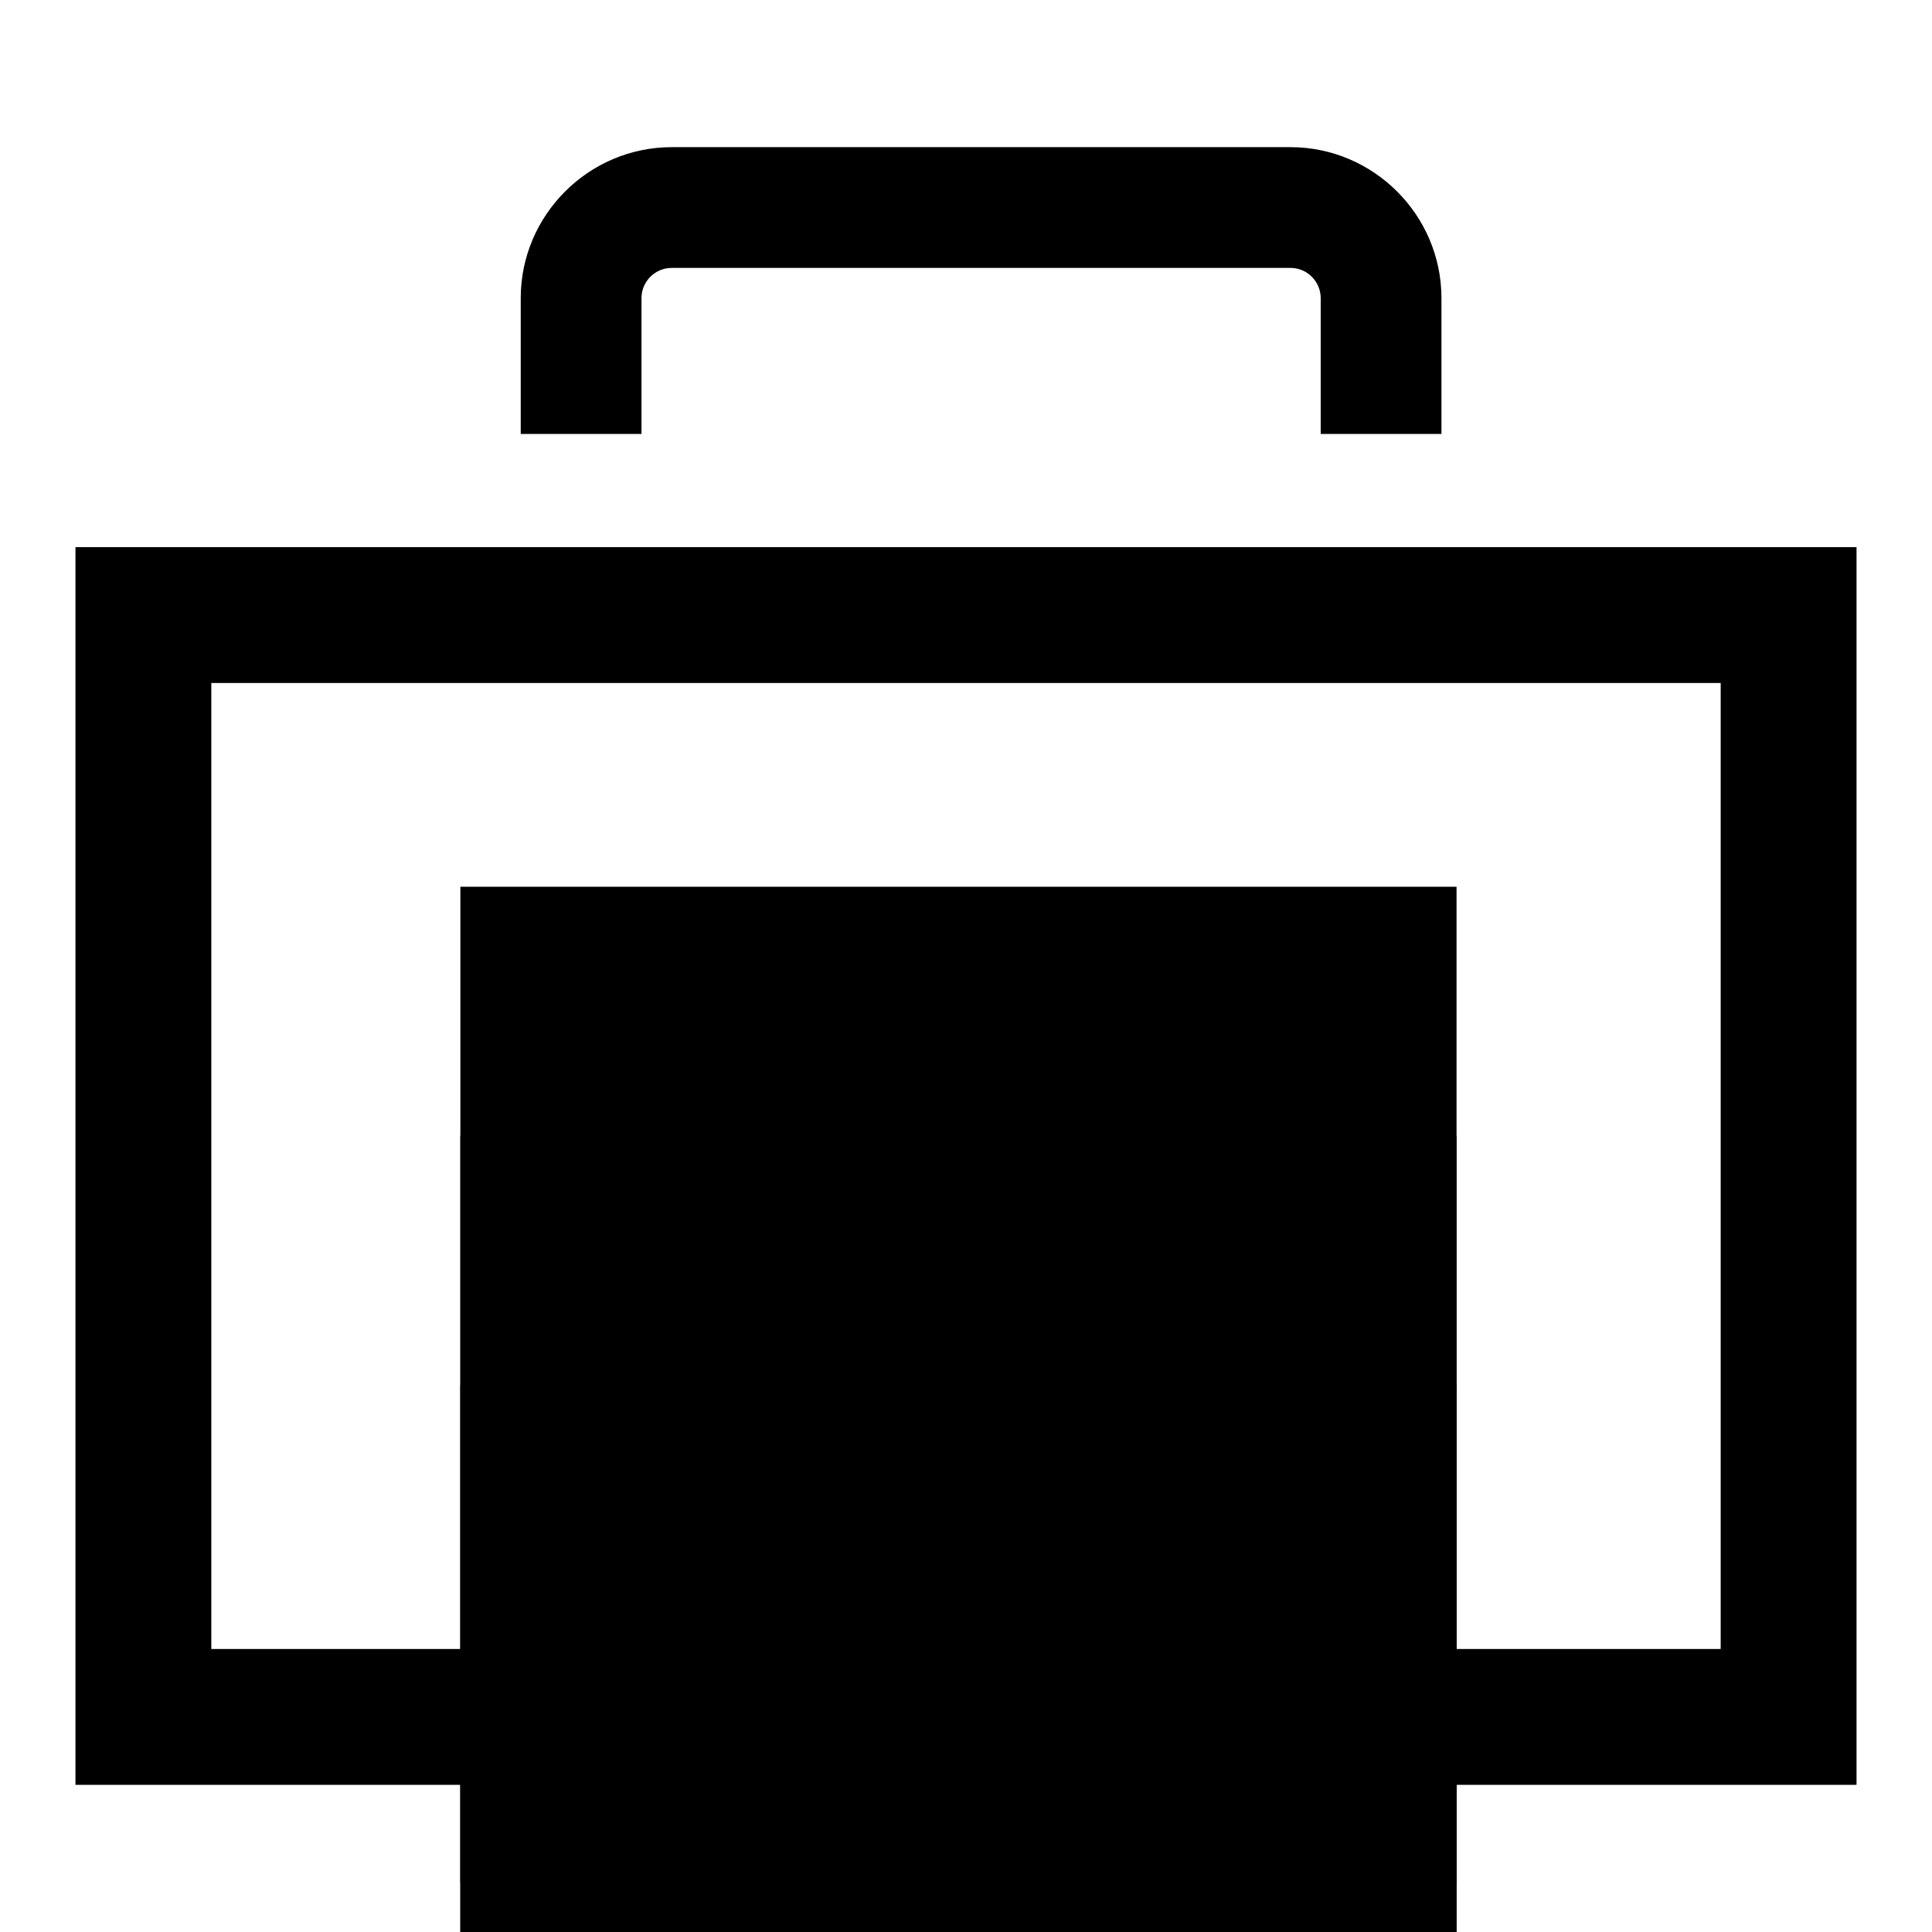 <?xml version="1.0" encoding="utf-8"?>
<!-- Svg Vector Icons : http://www.onlinewebfonts.com/icon -->
<!DOCTYPE svg PUBLIC "-//W3C//DTD SVG 1.1//EN" "http://www.w3.org/Graphics/SVG/1.1/DTD/svg11.dtd">
<svg version="1.1" xmlns="http://www.w3.org/2000/svg" xmlns:xlink="http://www.w3.org/1999/xlink" x="0px" y="0px" viewBox="0 0 256 256" enable-background="new 0 0 256 256" xml:space="preserve">
<g><g><g><g><path fill="#000000" d="M191,57.5v-18c0-11-9-20-20-20H89c-11,0-20,9-20,20v18h16v-18c0-2.2,1.8-4,4-4h82c2.2,0,4,1.8,4,4v18H191z"/><path fill="#000000" d="M10,236.5h236v-164H10V236.5z M28,90.5h200v128H28V90.5z"/><path fill="#000000" d="M61 117.5h132v132h-132z"/><path fill="#000000" d="M61 150.5h132v132h-132z"/><path fill="#000000" d="M61 183.5h132v132h-132z"/></g></g><g></g><g></g><g></g><g></g><g></g><g></g><g></g><g></g><g></g><g></g><g></g><g></g><g></g><g></g><g></g></g></g>
</svg>